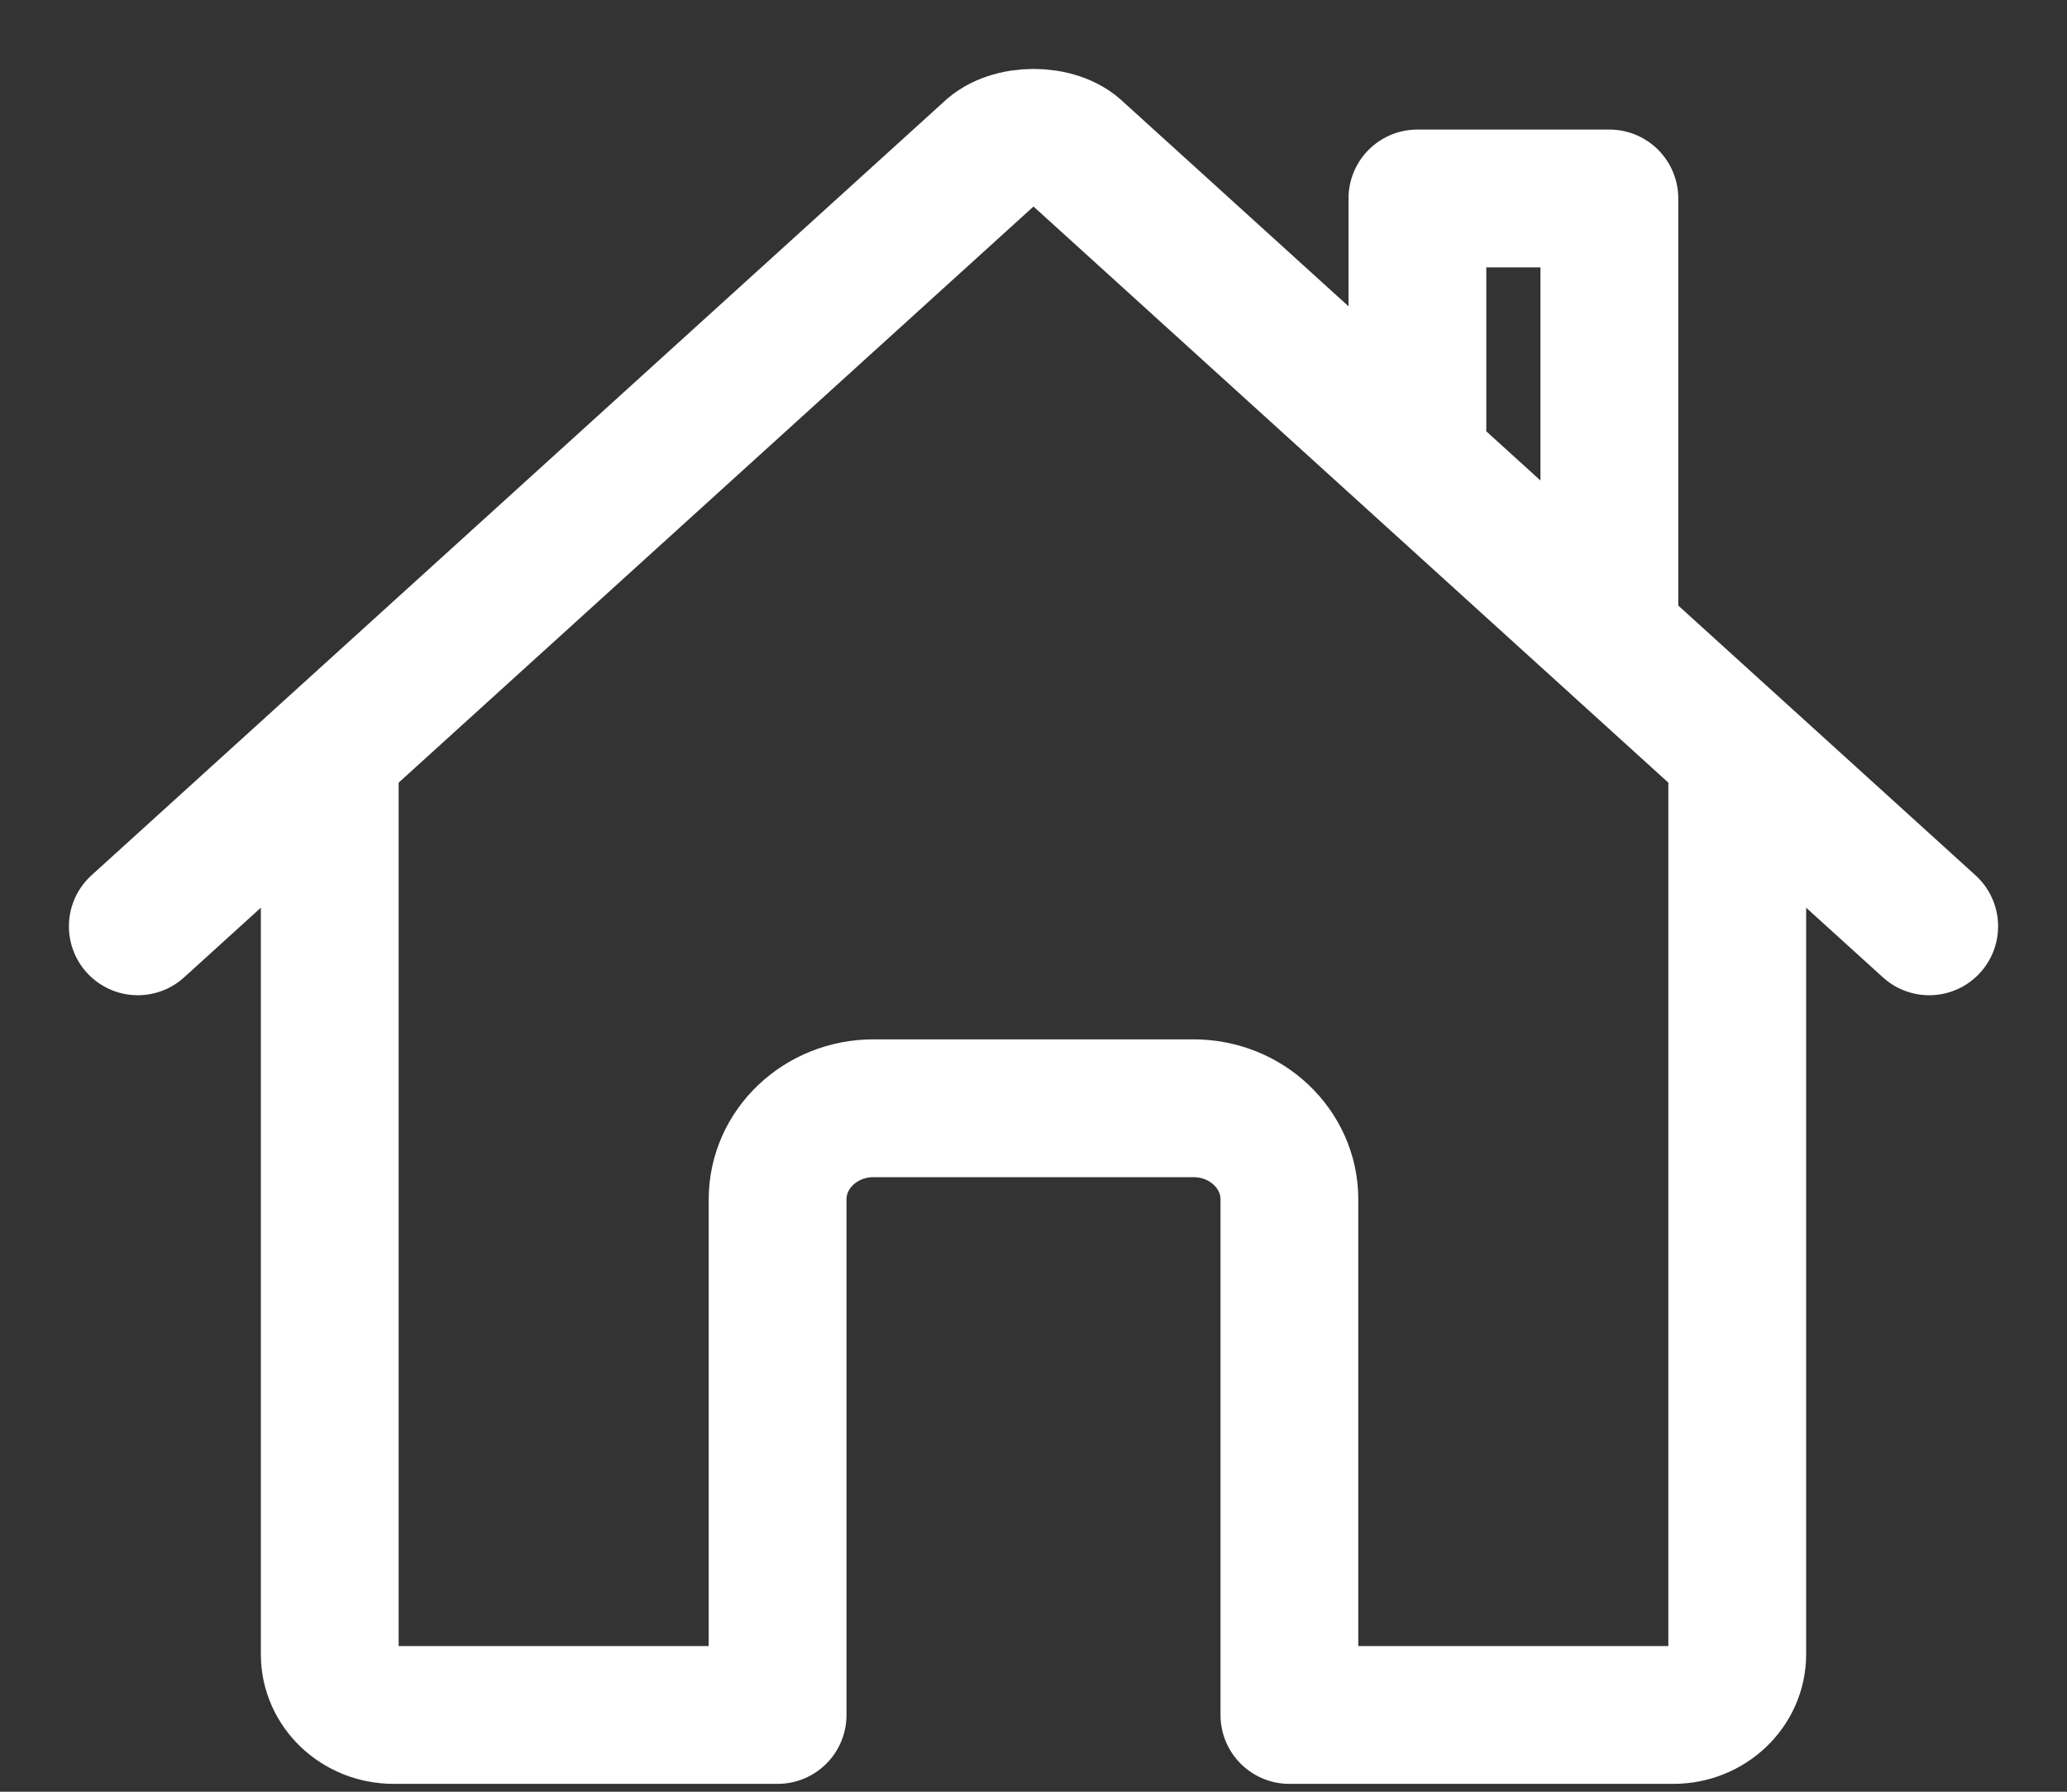 <?xml version="1.0" encoding="UTF-8"?> <svg xmlns="http://www.w3.org/2000/svg" width="15" height="13" viewBox="0 0 15 13" fill="none"><rect x="0" y="0" width="15" height="13" fill="#333333" stroke="none"/><path d="M2.393 5.511V12.003C2.393 12.246 2.6 12.443 2.857 12.443H5.643V8.702C5.643 8.337 5.955 8.041 6.339 8.041H8.66C9.045 8.041 9.357 8.337 9.357 8.702V12.443H12.143C12.399 12.443 12.607 12.246 12.607 12.003V5.511" stroke="#FFF" stroke-linecap="round" stroke-linejoin="round"></path><path d="M14 6.721L7.816 1.11C7.671 0.964 7.332 0.963 7.184 1.11L1 6.721M11.679 4.603V1.44H10.286V3.338" stroke="#FFF" stroke-linecap="round" stroke-linejoin="round"></path></svg> 